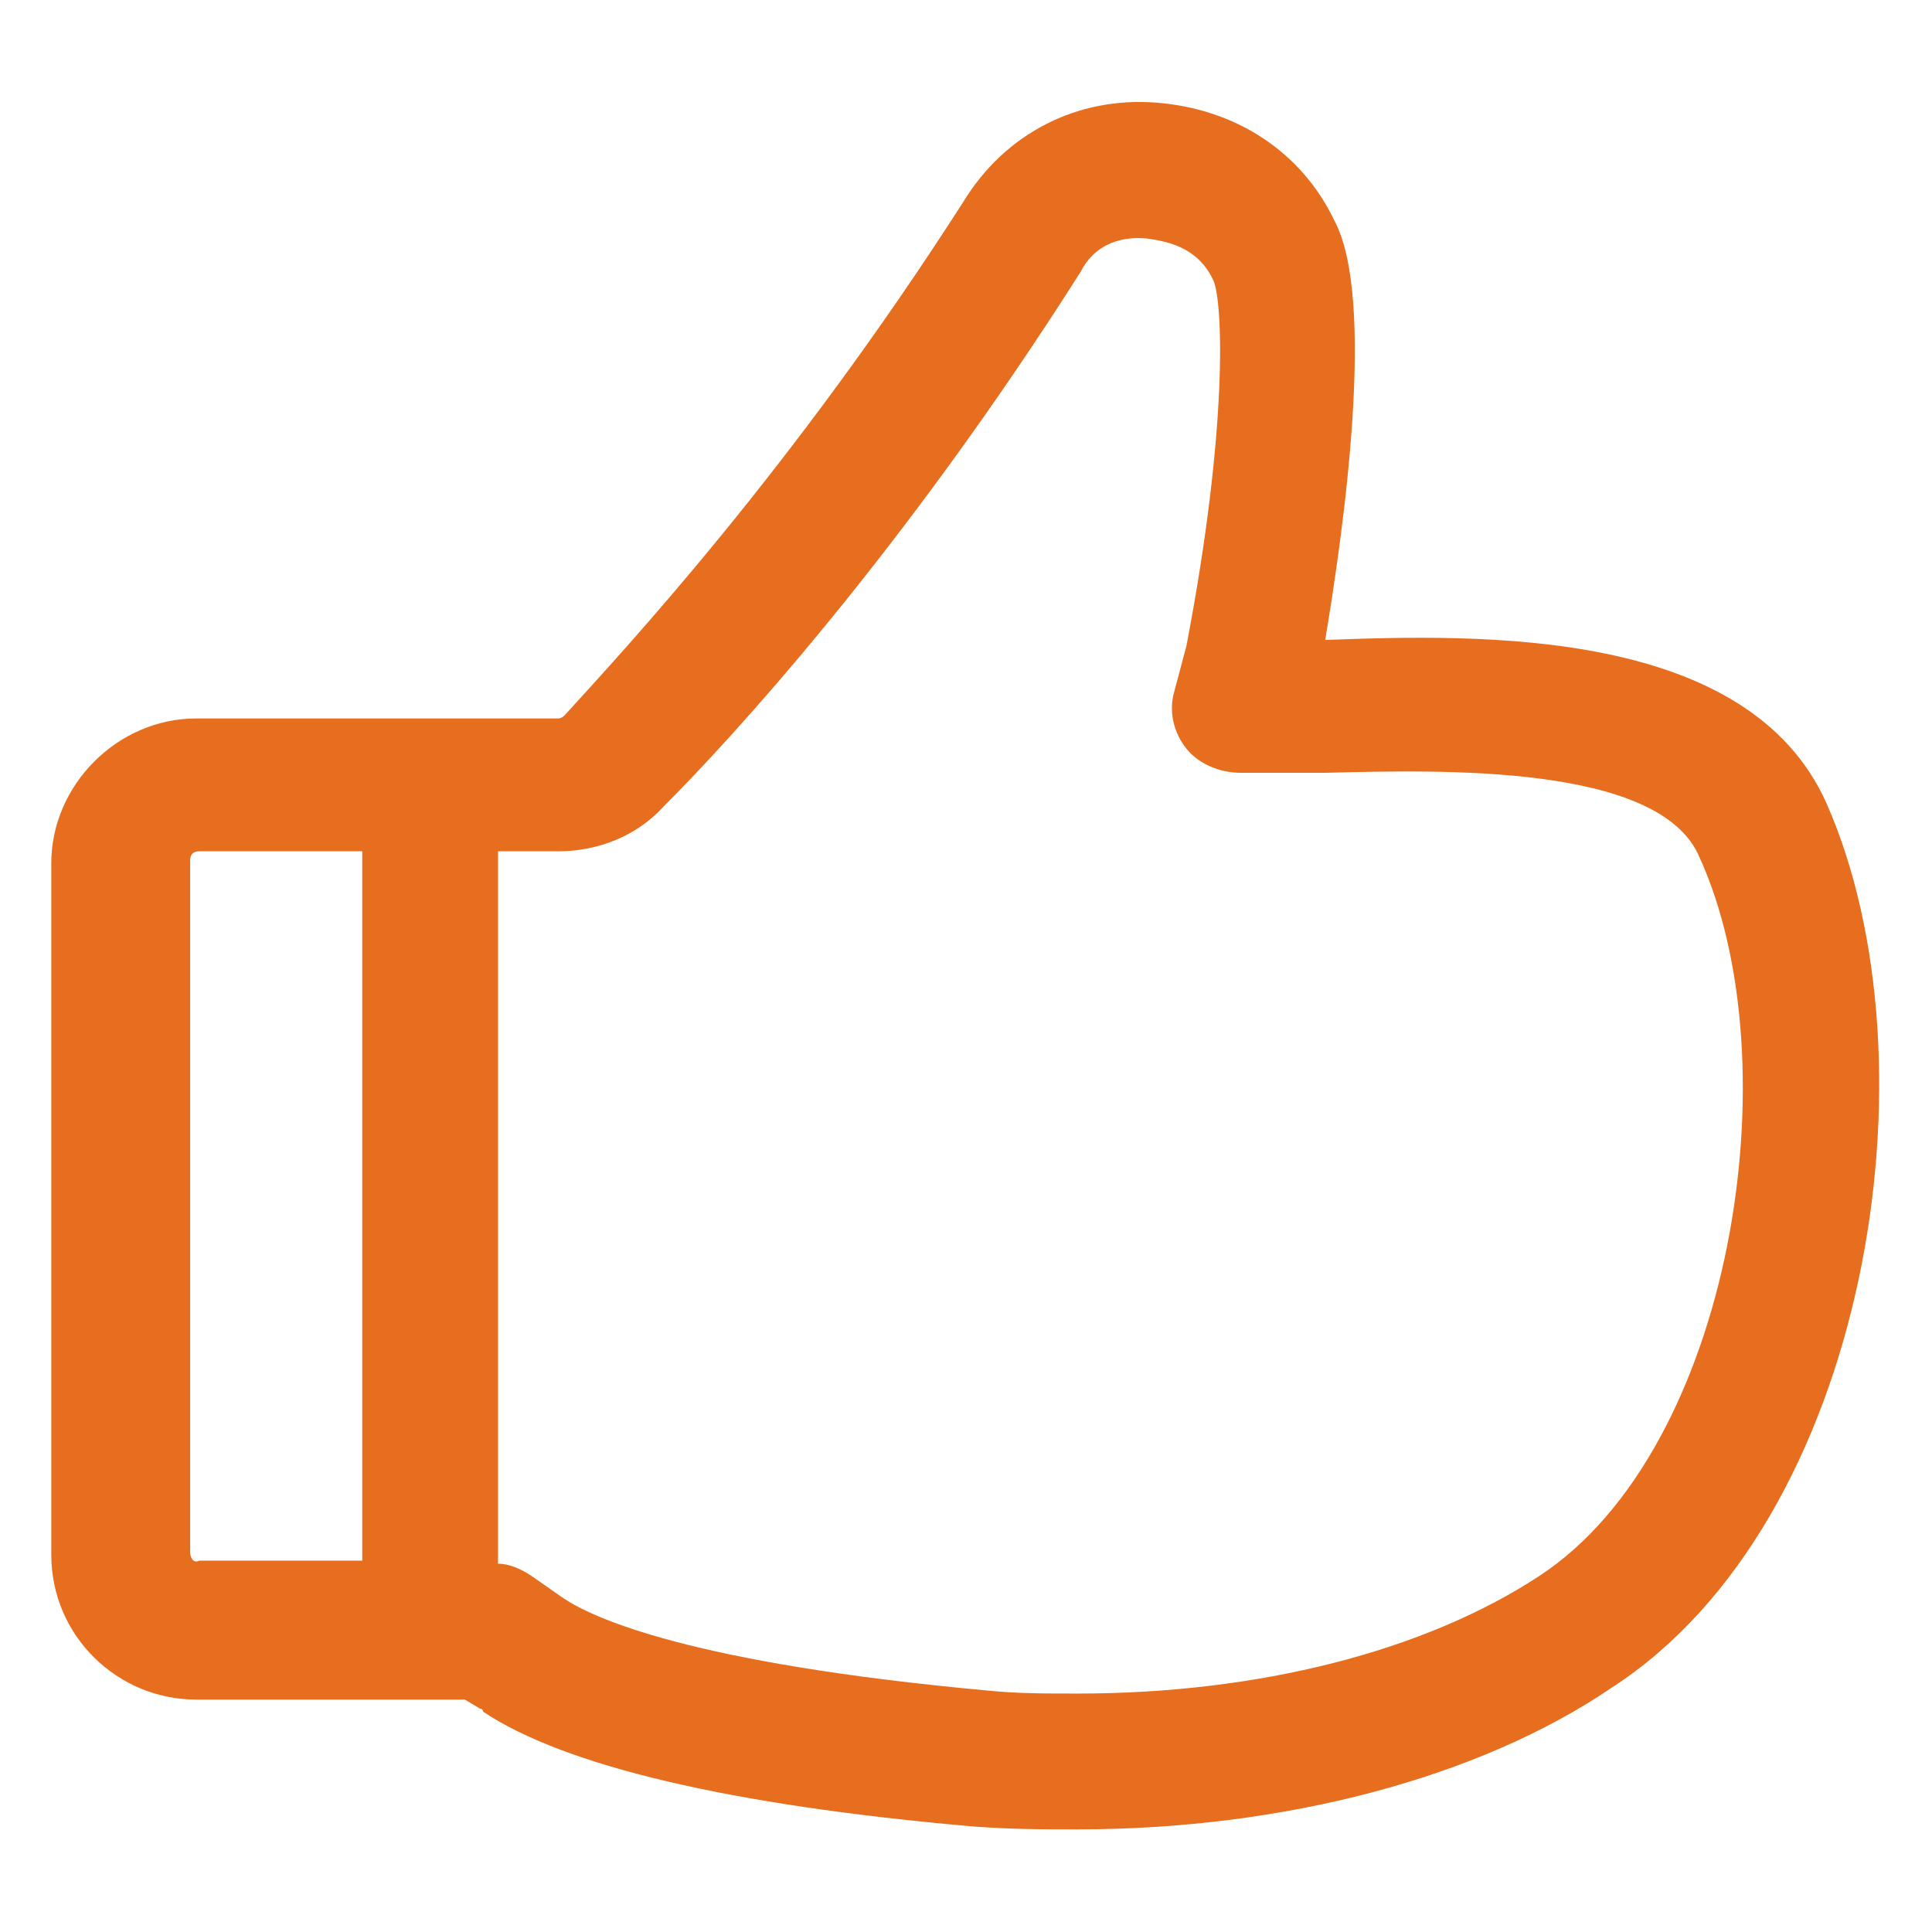 <?xml version="1.0" encoding="UTF-8"?> <svg xmlns="http://www.w3.org/2000/svg" width="24" height="24" viewBox="0 0 24 24" fill="none"><path d="M22.688 9.975C21.712 7.8 18.413 7.875 16.462 7.95C16.688 6.6 17.1 3.713 16.575 2.738C16.163 1.875 15.338 1.35 14.363 1.275C13.387 1.2 12.488 1.65 11.963 2.513C9.825 5.85 7.762 8.063 7.012 8.888C7.012 8.888 6.975 8.925 6.937 8.925H2.437C1.462 8.925 0.637 9.75 0.637 10.725V19.312C0.637 20.325 1.462 21.113 2.437 21.113H5.775L5.962 21.225C5.962 21.225 6 21.225 6 21.262C7.012 21.938 9.075 22.425 12.075 22.688C12.562 22.725 12.938 22.725 13.387 22.725C15.938 22.725 18.375 22.087 20.025 20.962C23.212 18.9 24.113 13.2 22.688 9.975ZM2.362 19.275V10.688C2.362 10.613 2.4 10.575 2.475 10.575H4.5V19.387H2.475C2.4 19.425 2.362 19.35 2.362 19.275ZM19.125 19.575C17.7 20.512 15.637 21.038 13.387 21.038C12.975 21.038 12.637 21.038 12.262 21C8.587 20.663 7.35 20.1 6.975 19.837L6.6 19.575C6.487 19.5 6.337 19.425 6.187 19.425V10.575H6.937C7.425 10.575 7.912 10.387 8.25 10.012C9.075 9.188 11.213 6.863 13.425 3.375C13.575 3.075 13.875 2.925 14.25 2.963C14.512 3 14.887 3.075 15.075 3.488C15.188 3.75 15.262 5.288 14.738 8.025L14.588 8.588C14.512 8.85 14.588 9.113 14.738 9.3C14.887 9.488 15.15 9.6 15.412 9.6H16.462C17.925 9.563 20.625 9.488 21.112 10.65C22.275 13.2 21.525 18 19.125 19.575Z" fill="#E66E1E"></path></svg> 